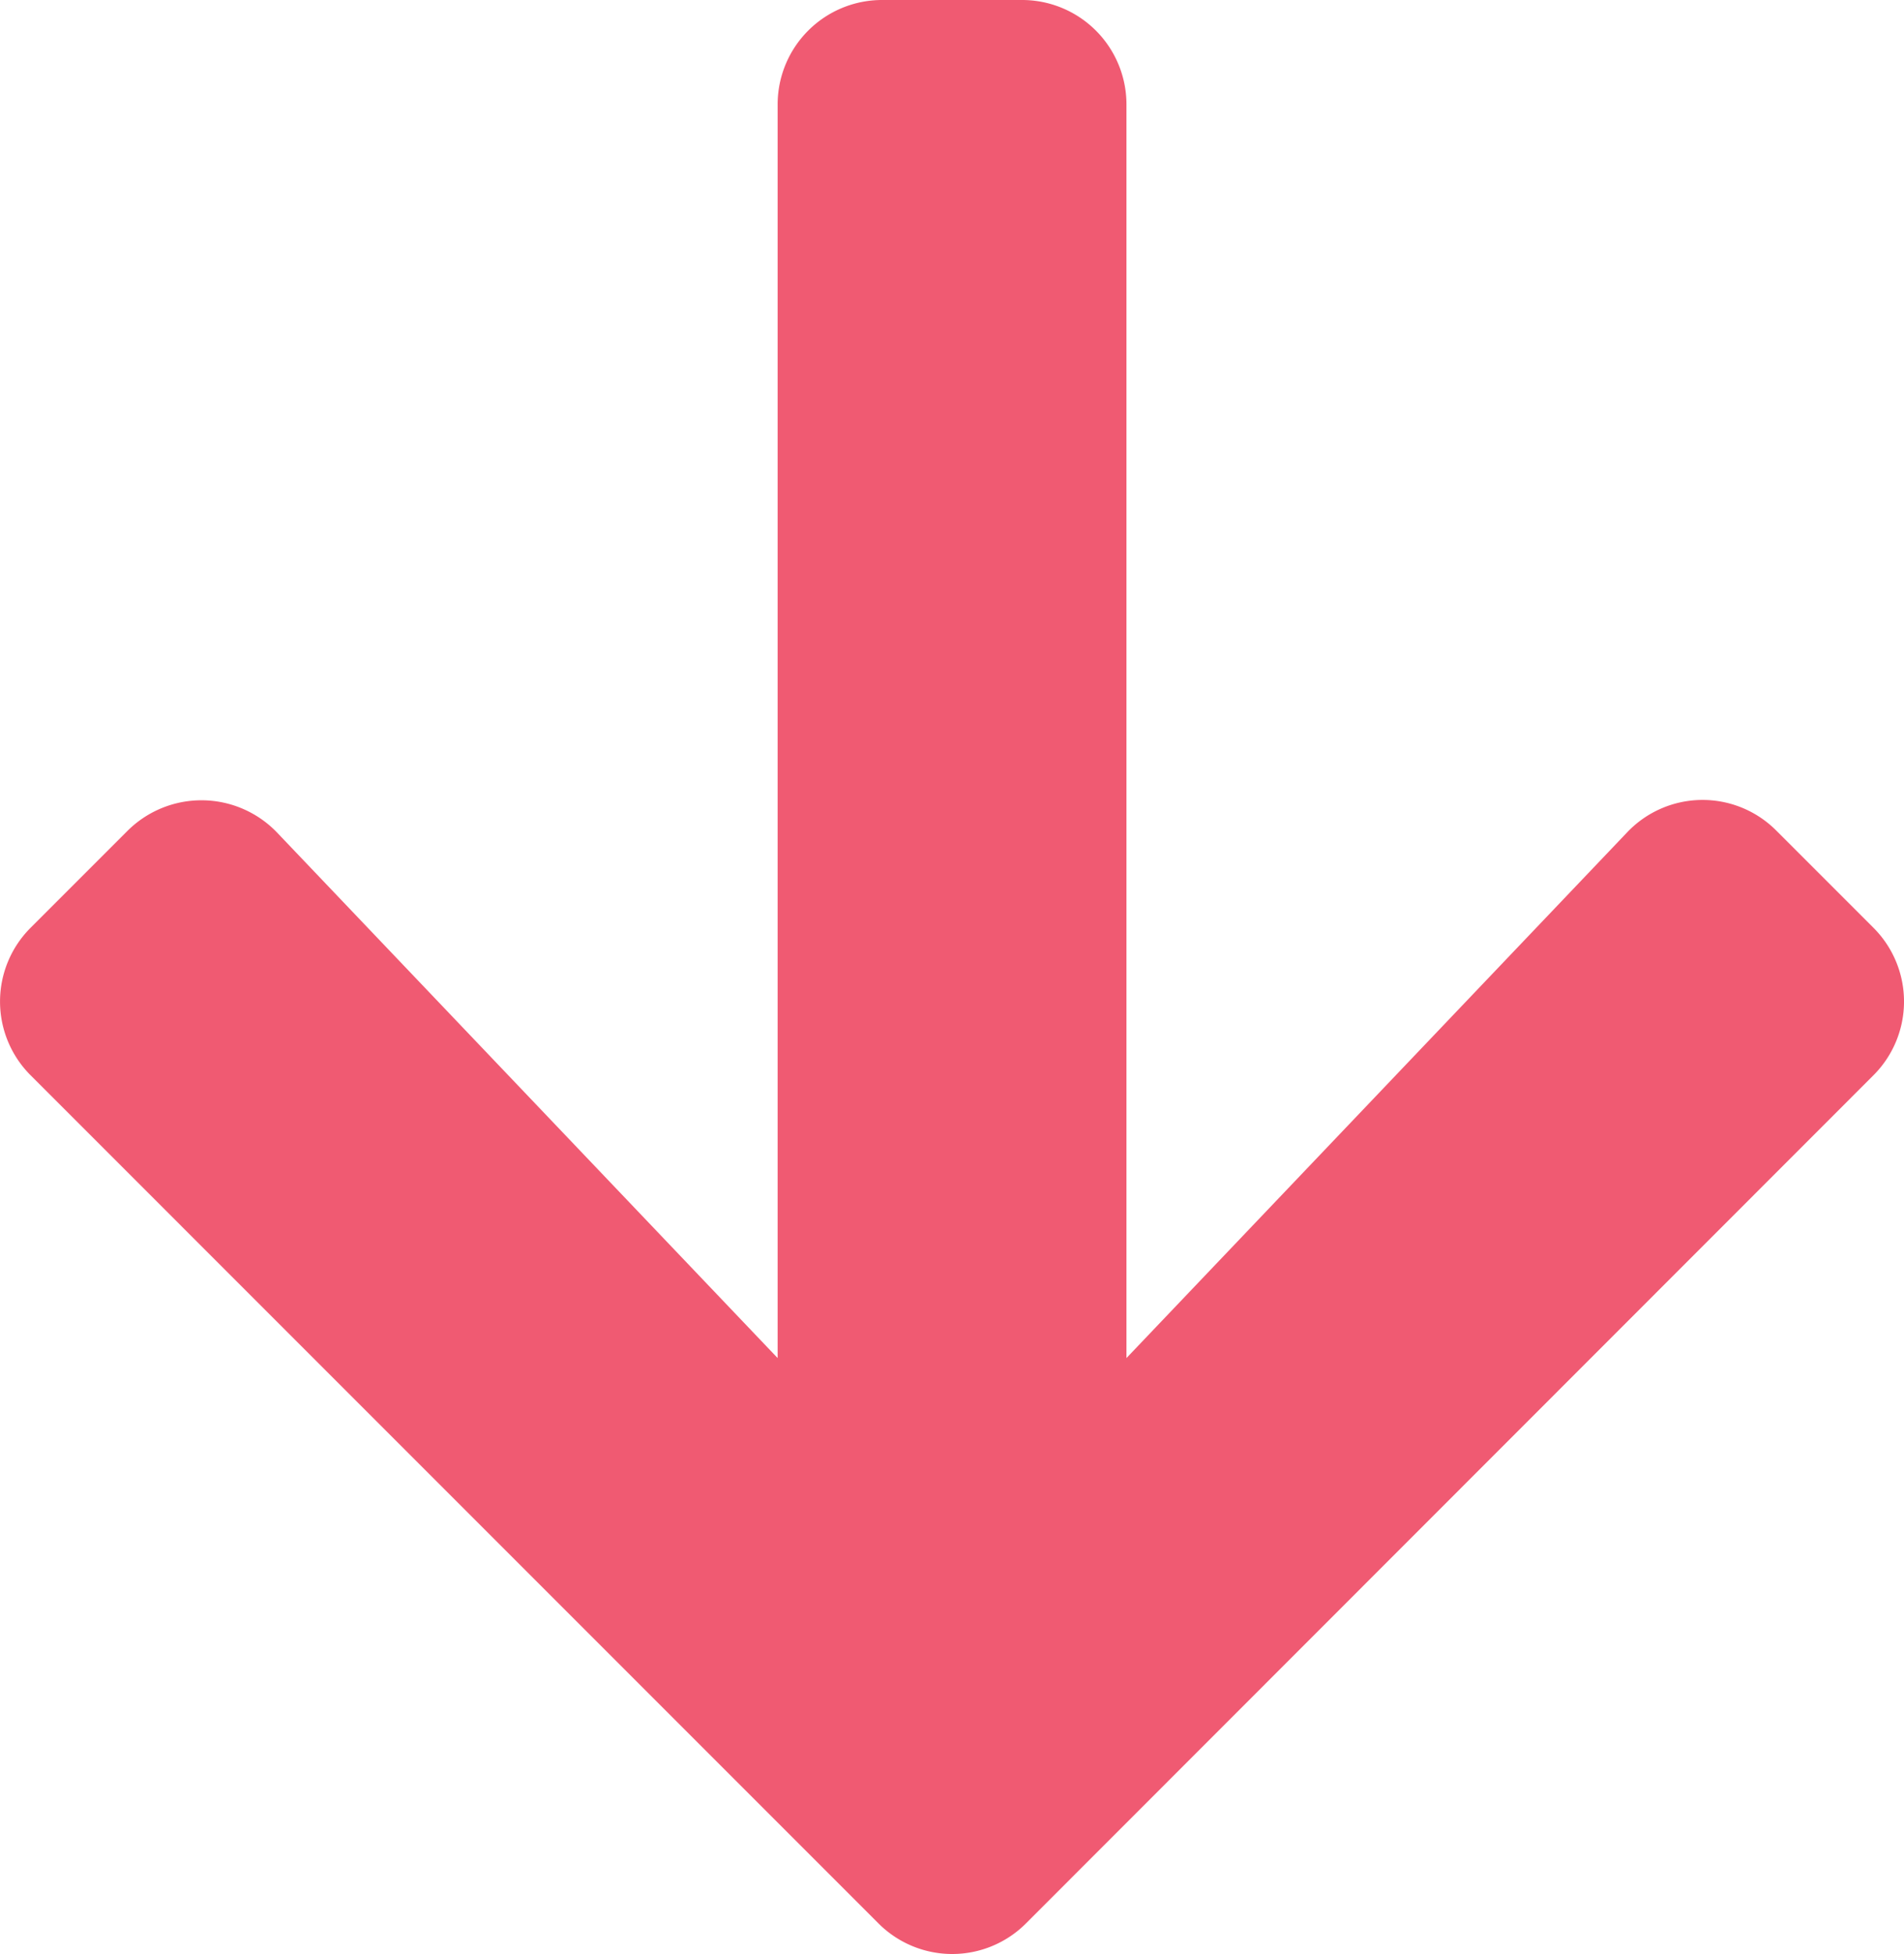 <svg id="users_y" xmlns="http://www.w3.org/2000/svg" width="38.935" height="39.947" viewBox="0 0 38.935 39.947">
  <path id="Icon_awesome-arrow-right" data-name="Icon awesome-arrow-right" d="M16.985,5.255l1.979-1.979a2.131,2.131,0,0,1,3.022,0L39.319,20.6a2.131,2.131,0,0,1,0,3.022L21.986,40.954a2.131,2.131,0,0,1-3.022,0l-1.979-1.979a2.142,2.142,0,0,1,.036-3.058L27.764,25.681H2.14A2.135,2.135,0,0,1,0,23.541V20.688a2.135,2.135,0,0,1,2.14-2.14H27.764L17.02,8.313A2.127,2.127,0,0,1,16.985,5.255Z" transform="translate(41.583) rotate(90)" fill="#f05a72"/>
</svg>

